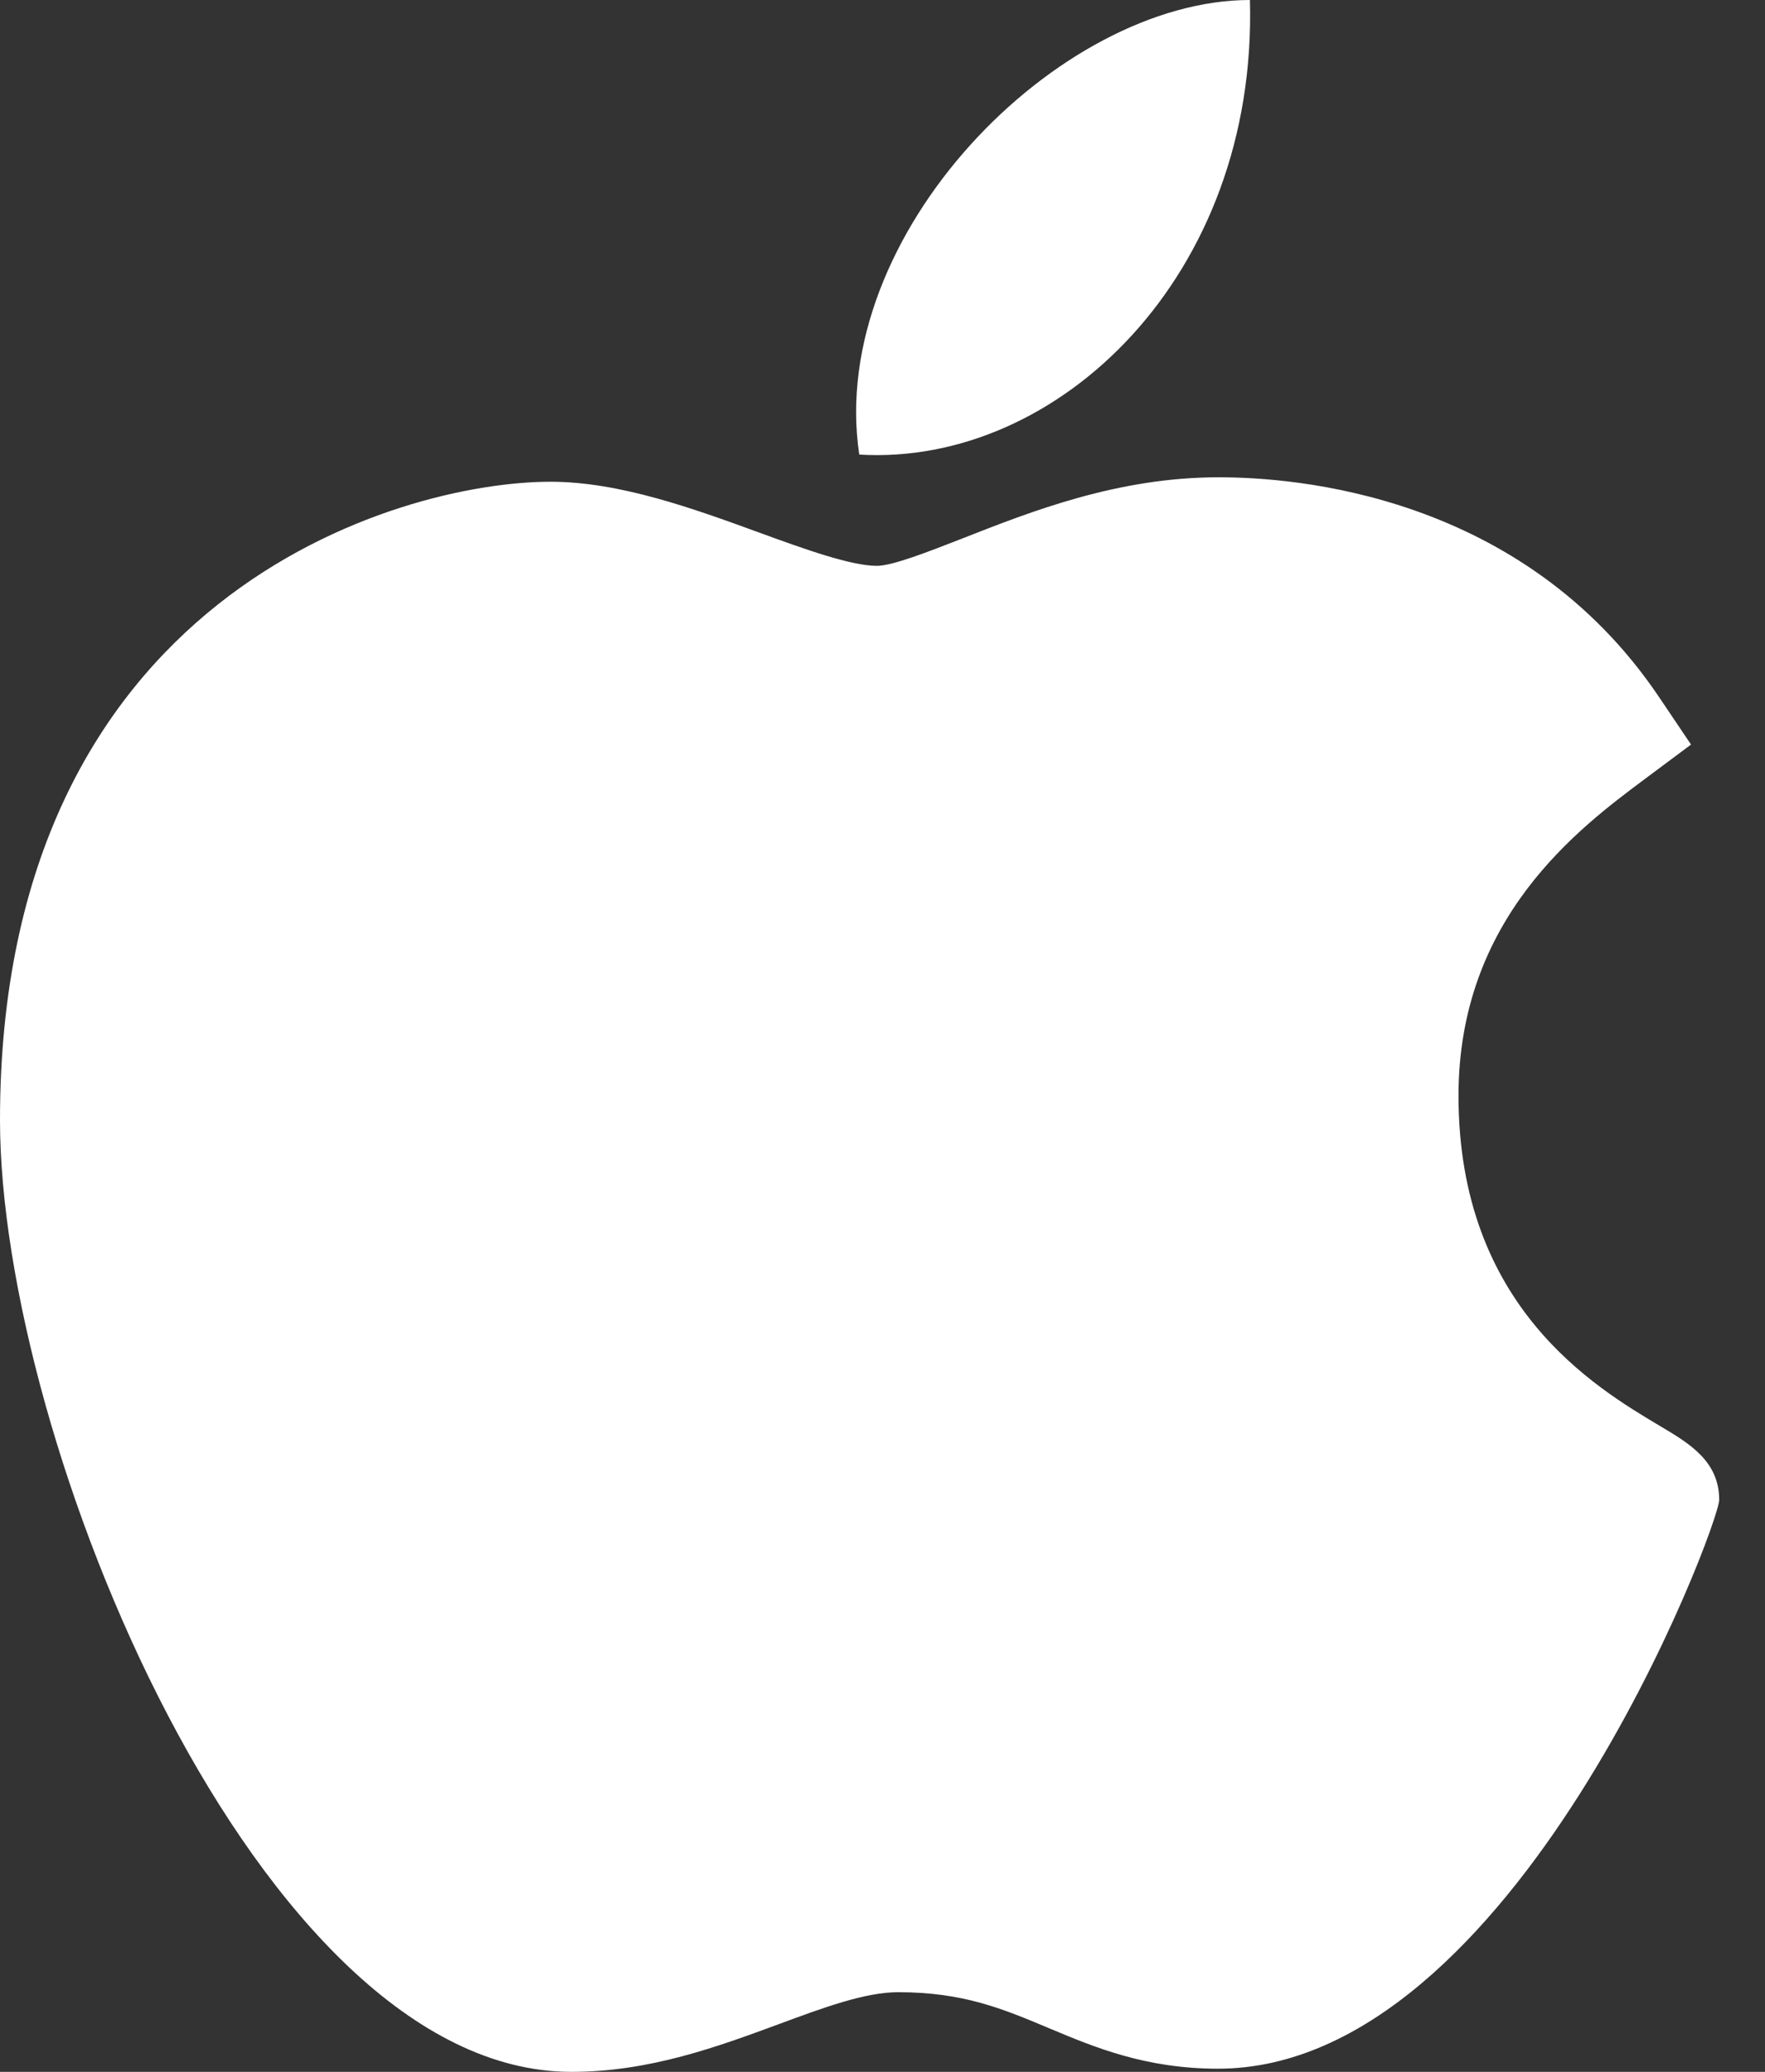 <svg xmlns="http://www.w3.org/2000/svg" width="23" height="27" viewBox="0 0 23 27" fill="none">
  <rect x="0" y="0" width="23" height="27" fill="#333333" stroke="none"/>
  <g clip-path="url(#clip0_102_115)">
    <path d="M7.427 27C3.362 26.977 0 18.774 0 14.596C0 7.772 5.178 6.278 7.174 6.278C8.074 6.278 9.034 6.627 9.881 6.936C10.473 7.152 11.086 7.374 11.427 7.374C11.631 7.374 12.111 7.185 12.536 7.019C13.441 6.663 14.567 6.22 15.878 6.22H15.886C16.865 6.22 19.833 6.433 21.618 9.082L22.036 9.703L21.434 10.152C20.575 10.793 19.006 11.963 19.006 14.279C19.006 17.023 20.783 18.078 21.636 18.586C22.013 18.81 22.403 19.041 22.403 19.546C22.403 19.876 19.739 26.959 15.872 26.959C14.926 26.959 14.257 26.678 13.667 26.43C13.07 26.179 12.555 25.962 11.704 25.962C11.273 25.962 10.727 26.164 10.15 26.378C9.361 26.669 8.467 27 7.454 27H7.427Z" fill="white"/>
    <path d="M16.288 0C16.388 3.59 13.791 6.08 11.197 5.924C10.77 3.059 13.791 0 16.288 0Z" fill="white"/>
  </g>
  <defs>
    <clipPath id="clip0_102_115">
      <rect width="23" height="27" fill="white"/>
    </clipPath>
  </defs>
</svg>